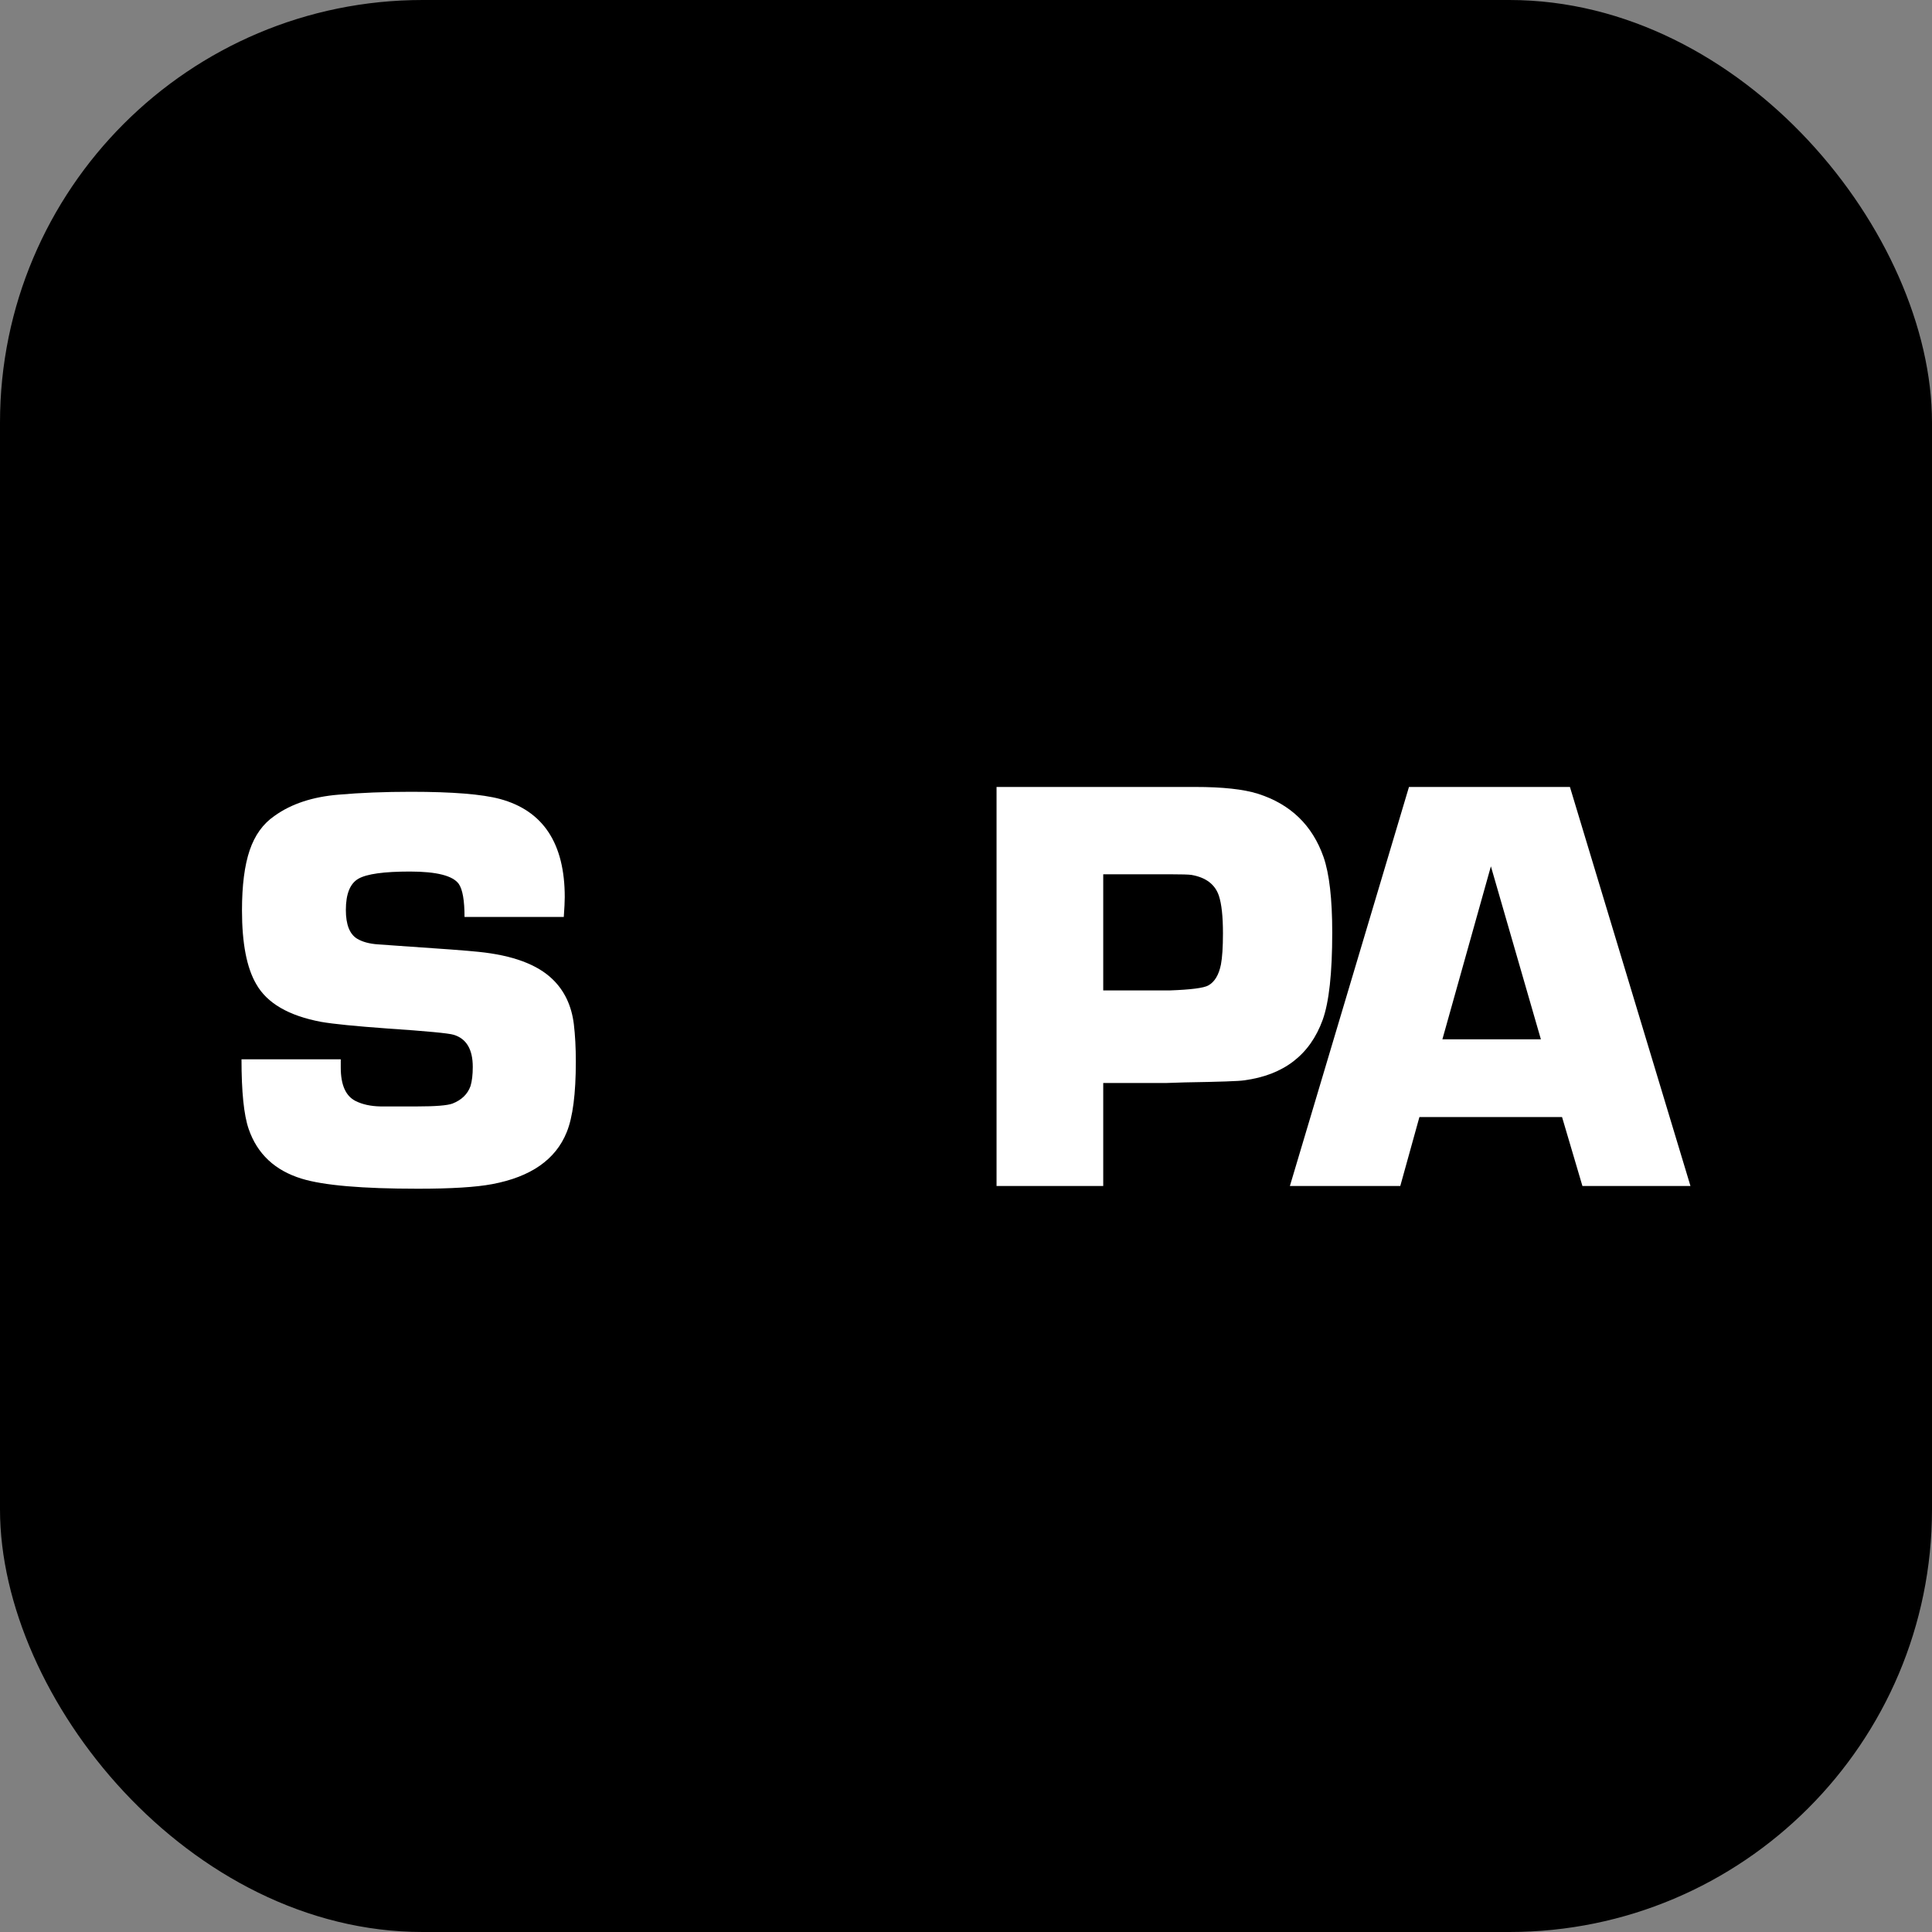 <svg width="64" height="64" viewBox="0 0 64 64" fill="none" xmlns="http://www.w3.org/2000/svg">
<rect x="0" y="0" width="64" height="64" fill="#808080" stroke="none"/>
<g clip-path="url(#clip0_2250_360)">
<rect width="64" height="64" rx="14" fill="#0054A5" style="fill:#0054A5;fill:color(display-p3 0 0.329 0.647);fill-opacity:1;"/>
<path fill-rule="evenodd" clip-rule="evenodd" d="M18.676 30.376H15.388C15.388 29.833 15.325 29.468 15.199 29.283C15.003 29.008 14.463 28.871 13.579 28.871C12.721 28.871 12.152 28.95 11.874 29.108C11.597 29.267 11.457 29.612 11.457 30.144C11.457 30.625 11.581 30.942 11.827 31.094C12.004 31.201 12.237 31.265 12.528 31.284L13.191 31.331C14.612 31.426 15.5 31.493 15.854 31.531C16.978 31.645 17.792 31.946 18.298 32.433C18.696 32.814 18.933 33.311 19.009 33.925C19.053 34.292 19.075 34.708 19.075 35.169C19.075 36.233 18.974 37.013 18.772 37.507C18.406 38.413 17.584 38.986 16.304 39.226C15.768 39.327 14.948 39.378 13.845 39.378C12.003 39.378 10.72 39.268 9.996 39.046C9.106 38.774 8.52 38.224 8.236 37.395C8.078 36.934 8 36.166 8 35.09H11.288C11.288 35.21 11.288 35.302 11.288 35.365C11.288 35.939 11.452 36.308 11.779 36.472C12.006 36.586 12.28 36.645 12.601 36.652H13.81C14.427 36.652 14.821 36.62 14.99 36.557C15.293 36.437 15.491 36.245 15.586 35.978C15.636 35.814 15.661 35.602 15.661 35.342C15.661 34.76 15.45 34.406 15.029 34.279C14.871 34.228 14.138 34.158 12.829 34.07C11.778 33.994 11.049 33.922 10.64 33.851C9.563 33.649 8.846 33.232 8.488 32.599C8.173 32.061 8.016 31.247 8.016 30.159C8.016 29.33 8.101 28.666 8.271 28.166C8.441 27.666 8.715 27.286 9.094 27.027C9.648 26.628 10.357 26.394 11.22 26.324C11.939 26.261 12.736 26.229 13.612 26.229C14.992 26.229 15.976 26.309 16.562 26.467C17.993 26.854 18.708 27.938 18.708 29.719C18.708 29.865 18.697 30.084 18.676 30.376Z" fill="white" style="fill:white;fill-opacity:1;"/>
<path fill-rule="evenodd" clip-rule="evenodd" d="M36.546 32.809H38.75C39.448 32.784 39.873 32.729 40.026 32.645C40.235 32.529 40.375 32.298 40.445 31.951C40.489 31.72 40.512 31.376 40.512 30.92C40.512 30.36 40.467 29.946 40.378 29.675C40.251 29.296 39.947 29.065 39.465 28.982C39.369 28.969 39.141 28.962 38.779 28.962H36.546V32.809ZM33.012 39.288V26.069H38.163H38.972H39.597C40.5 26.069 41.189 26.144 41.662 26.292C42.745 26.634 43.472 27.333 43.844 28.39C44.036 28.945 44.132 29.78 44.132 30.895C44.132 32.236 44.026 33.2 43.815 33.786C43.393 34.946 42.523 35.615 41.211 35.788C41.056 35.814 40.4 35.837 39.24 35.856L38.654 35.875H36.546V39.288H33.012Z" fill="white" style="fill:white;fill-opacity:1;"/>
<path fill-rule="evenodd" clip-rule="evenodd" d="M51.044 34.429L49.388 28.698L47.781 34.429H51.044ZM51.745 37.004H47.02L46.386 39.288H42.729L46.674 26.069H52.006L55.999 39.288H52.42L51.745 37.004Z" fill="white" style="fill:white;fill-opacity:1;"/>
<path fill-rule="evenodd" clip-rule="evenodd" d="M28.28 27.742C29.738 27.742 31.039 28.418 31.894 29.477L32.656 27.833C31.464 26.699 29.843 26 28.054 26C25.269 26 22.887 27.693 21.91 30.09H20.424L19.547 31.983H21.458C21.444 32.158 21.434 32.334 21.434 32.513C21.434 32.73 21.445 32.945 21.467 33.157H20.506L19.629 35.05H21.955C22.96 37.386 25.313 39.026 28.054 39.026C29.435 39.026 30.717 38.61 31.779 37.898V35.577C30.924 36.557 29.674 37.176 28.28 37.176C26.651 37.176 25.218 36.33 24.384 35.05H29.254L30.131 33.157H23.667C23.634 32.929 23.616 32.696 23.616 32.459C23.616 32.298 23.624 32.139 23.639 31.983H30.674L31.551 30.09H24.248C25.055 28.686 26.558 27.742 28.28 27.742Z" fill="#FEC10E" style="fill:#FEC10E;fill:color(display-p3 0.996 0.757 0.055);fill-opacity:1;"/>
</g>
<defs>
<clipPath id="clip0_2250_360">
<rect width="64" height="64" rx="14" fill="white" style="fill:white;fill-opacity:1;"/>
</clipPath>
</defs>
</svg>
